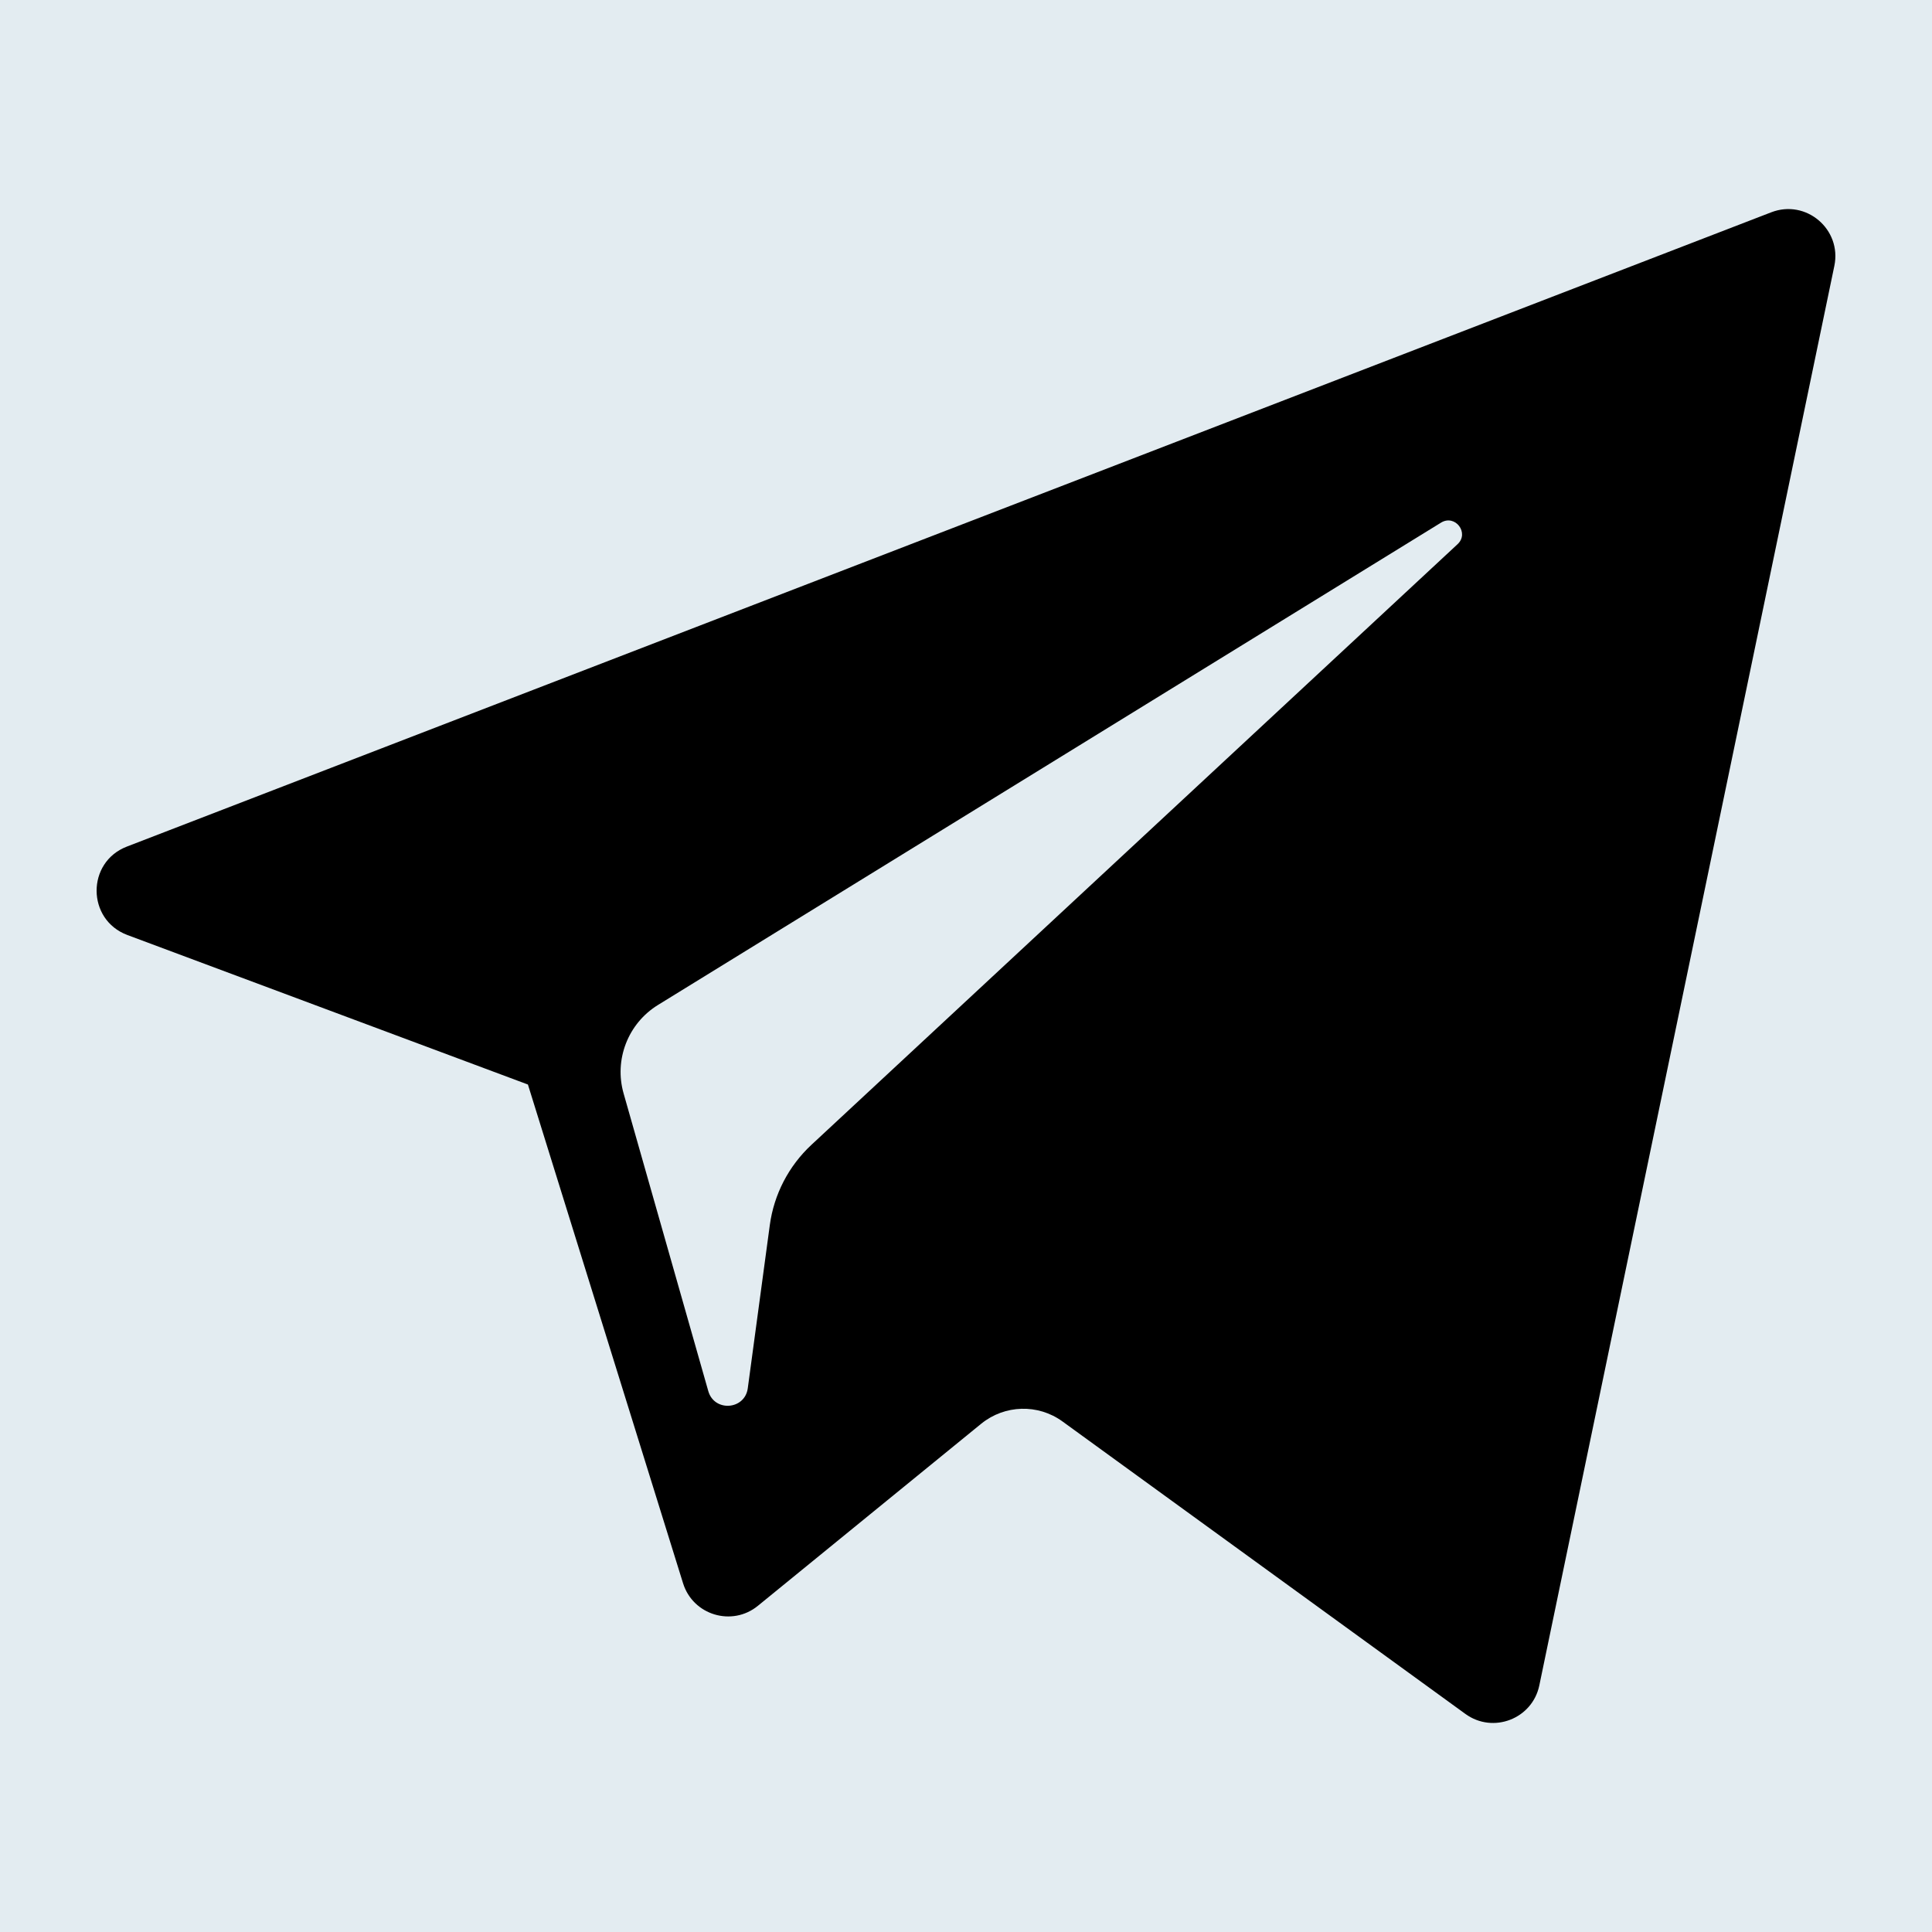 <svg width="20" height="20" viewBox="0 0 20 20" fill="none" xmlns="http://www.w3.org/2000/svg">
<rect width="20" height="20" fill="#E3ECF1"/>
<path d="M1.318 9.679L5.465 11.227L7.071 16.39C7.174 16.72 7.578 16.842 7.846 16.623L10.158 14.738C10.401 14.541 10.746 14.531 10.999 14.715L15.169 17.742C15.456 17.951 15.863 17.794 15.935 17.447L18.989 2.753C19.068 2.374 18.696 2.058 18.335 2.198L1.313 8.764C0.893 8.926 0.897 9.521 1.318 9.679ZM6.812 10.403L14.918 5.41C15.064 5.321 15.214 5.518 15.088 5.634L8.399 11.852C8.164 12.071 8.012 12.364 7.969 12.682L7.741 14.371C7.711 14.596 7.394 14.619 7.332 14.4L6.456 11.321C6.355 10.97 6.501 10.594 6.812 10.403Z" fill="black"/>
</svg>
